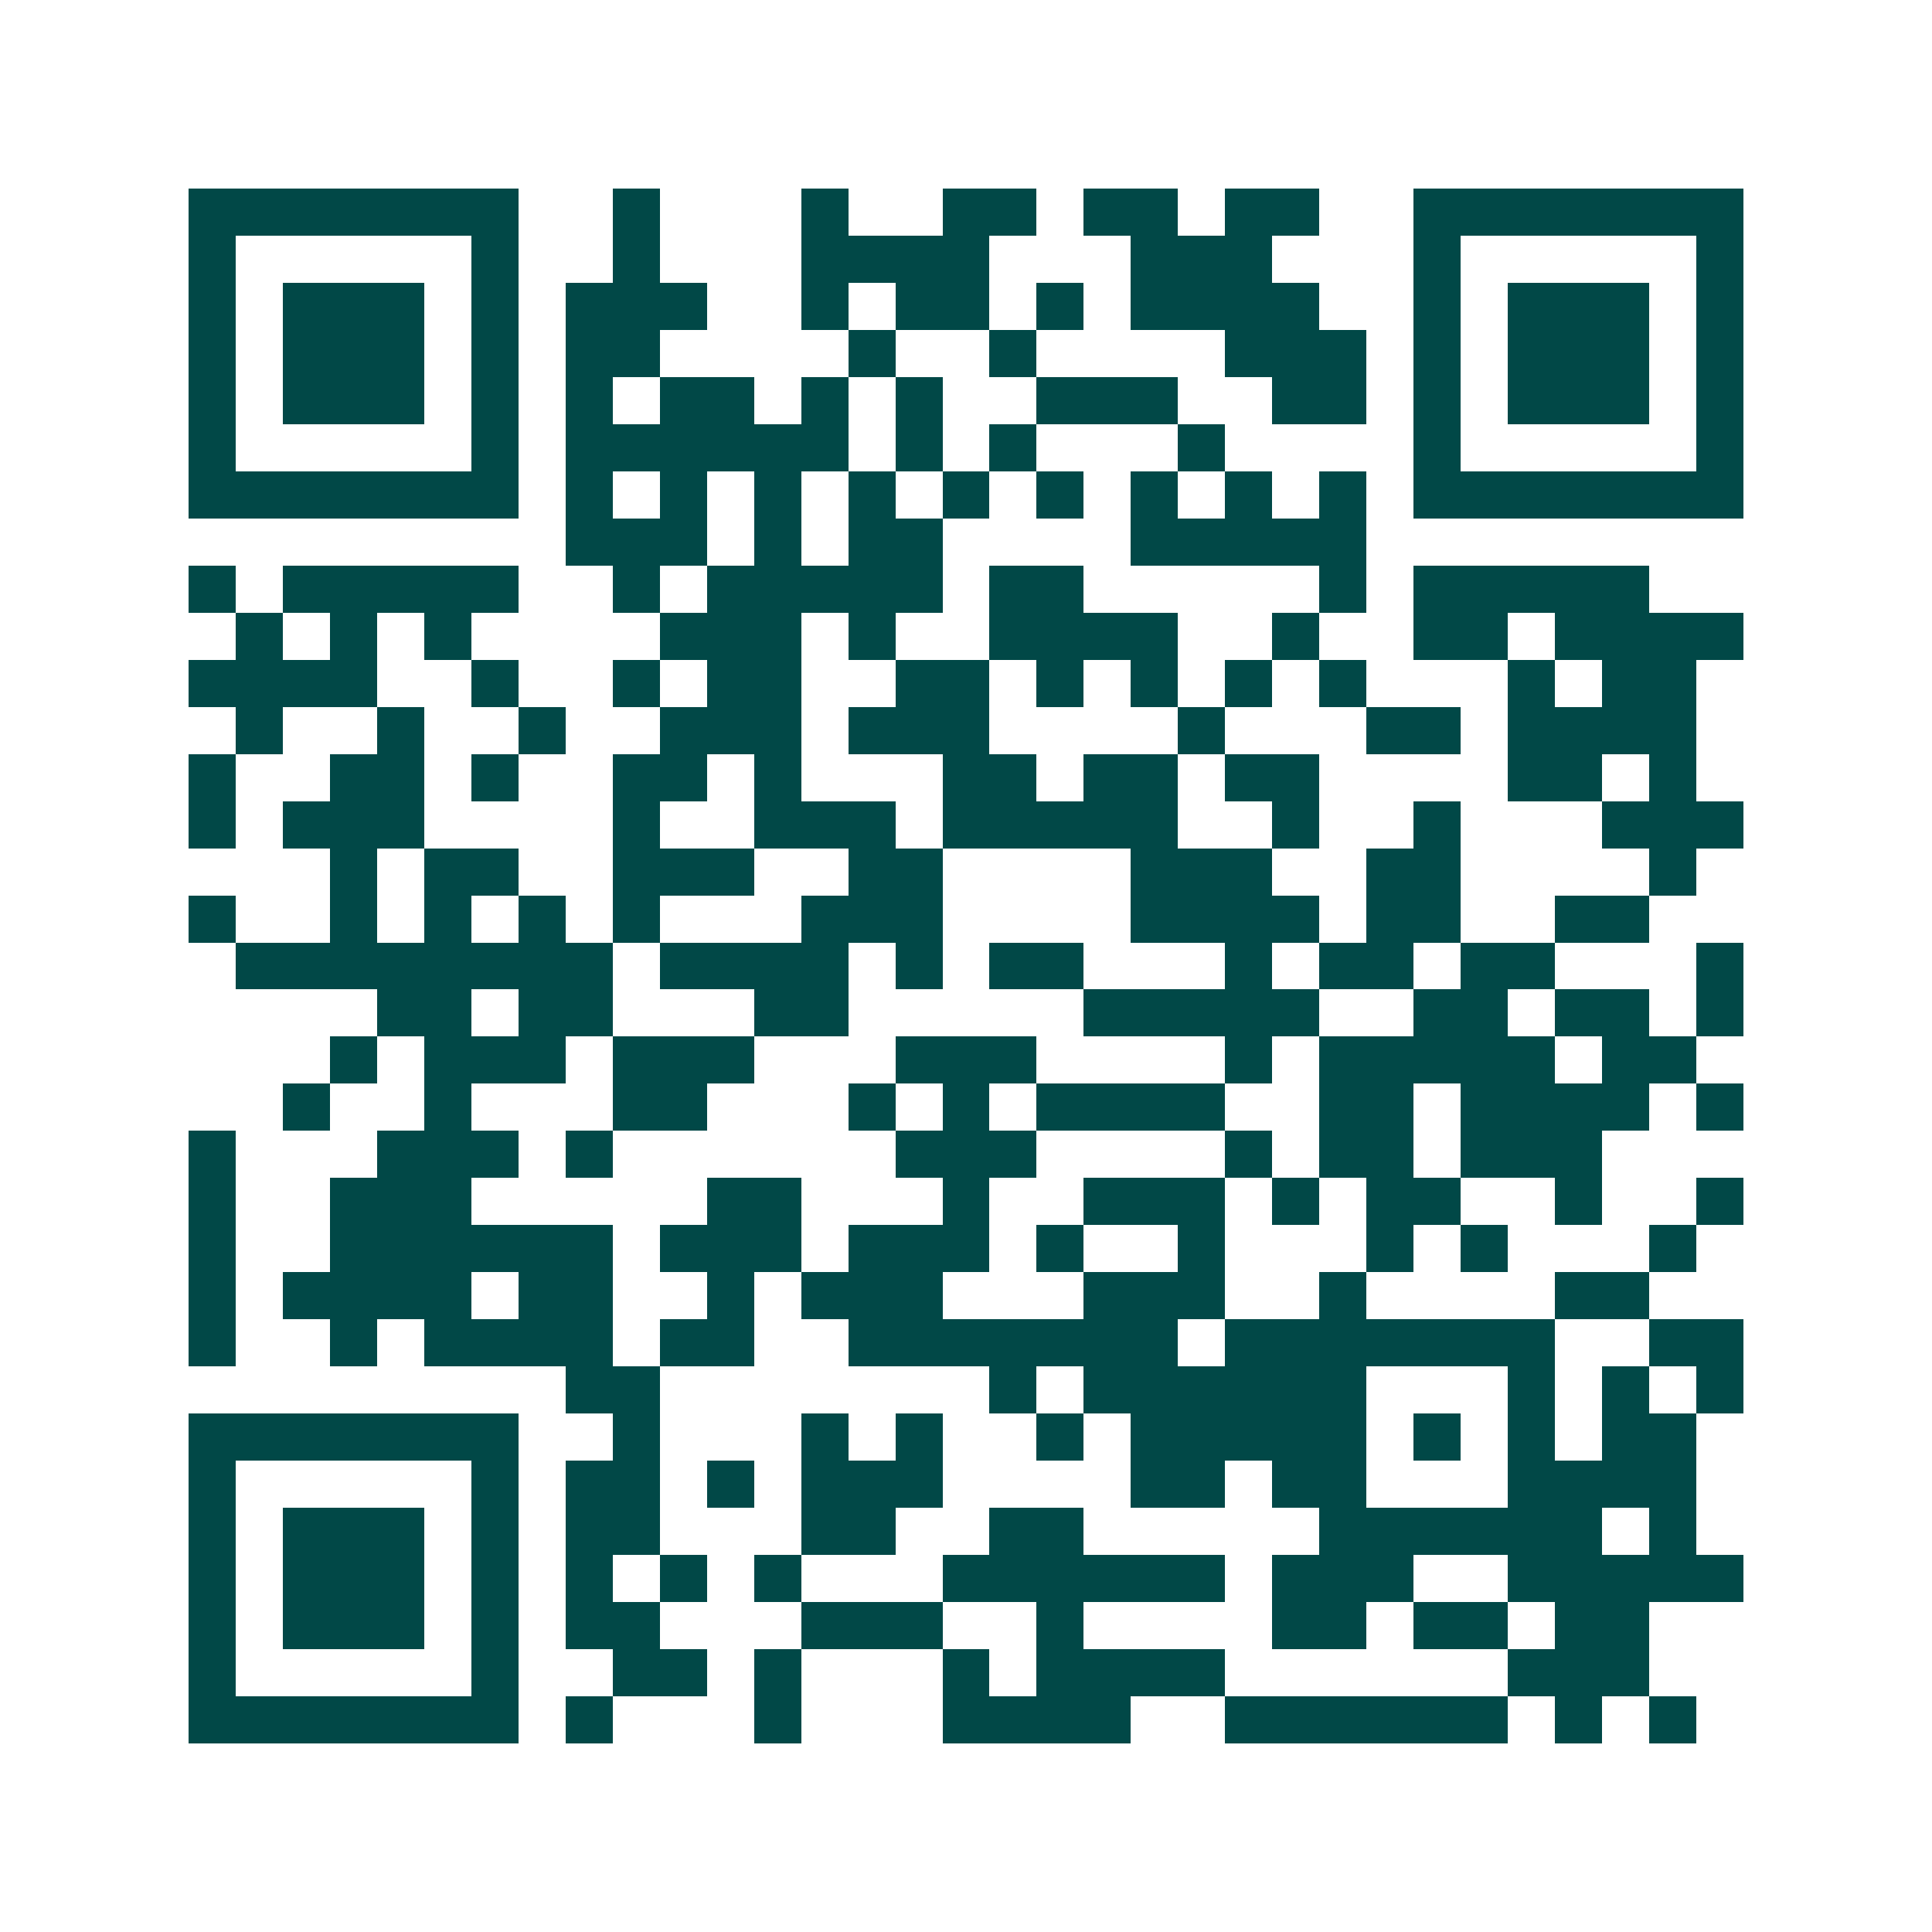 <svg xmlns="http://www.w3.org/2000/svg" width="200" height="200" viewBox="0 0 41 41" shape-rendering="crispEdges"><path fill="#ffffff" d="M0 0h41v41H0z"/><path stroke="#014847" d="M4 4.5h7m2 0h1m3 0h1m2 0h2m1 0h2m1 0h2m2 0h7M4 5.5h1m5 0h1m2 0h1m3 0h4m3 0h3m3 0h1m5 0h1M4 6.5h1m1 0h3m1 0h1m1 0h3m2 0h1m1 0h2m1 0h1m1 0h4m2 0h1m1 0h3m1 0h1M4 7.5h1m1 0h3m1 0h1m1 0h2m4 0h1m2 0h1m4 0h3m1 0h1m1 0h3m1 0h1M4 8.5h1m1 0h3m1 0h1m1 0h1m1 0h2m1 0h1m1 0h1m2 0h3m2 0h2m1 0h1m1 0h3m1 0h1M4 9.5h1m5 0h1m1 0h6m1 0h1m1 0h1m3 0h1m4 0h1m5 0h1M4 10.5h7m1 0h1m1 0h1m1 0h1m1 0h1m1 0h1m1 0h1m1 0h1m1 0h1m1 0h1m1 0h7M12 11.5h3m1 0h1m1 0h2m4 0h5M4 12.5h1m1 0h5m2 0h1m1 0h5m1 0h2m5 0h1m1 0h5M5 13.5h1m1 0h1m1 0h1m4 0h3m1 0h1m2 0h4m2 0h1m2 0h2m1 0h4M4 14.5h4m2 0h1m2 0h1m1 0h2m2 0h2m1 0h1m1 0h1m1 0h1m1 0h1m3 0h1m1 0h2M5 15.5h1m2 0h1m2 0h1m2 0h3m1 0h3m4 0h1m3 0h2m1 0h4M4 16.5h1m2 0h2m1 0h1m2 0h2m1 0h1m3 0h2m1 0h2m1 0h2m4 0h2m1 0h1M4 17.5h1m1 0h3m4 0h1m2 0h3m1 0h5m2 0h1m2 0h1m3 0h3M7 18.5h1m1 0h2m2 0h3m2 0h2m4 0h3m2 0h2m4 0h1M4 19.5h1m2 0h1m1 0h1m1 0h1m1 0h1m3 0h3m4 0h4m1 0h2m2 0h2M5 20.5h8m1 0h4m1 0h1m1 0h2m3 0h1m1 0h2m1 0h2m3 0h1M8 21.5h2m1 0h2m3 0h2m5 0h5m2 0h2m1 0h2m1 0h1M7 22.5h1m1 0h3m1 0h3m3 0h3m4 0h1m1 0h5m1 0h2M6 23.5h1m2 0h1m3 0h2m3 0h1m1 0h1m1 0h4m2 0h2m1 0h4m1 0h1M4 24.5h1m3 0h3m1 0h1m6 0h3m4 0h1m1 0h2m1 0h3M4 25.5h1m2 0h3m5 0h2m3 0h1m2 0h3m1 0h1m1 0h2m2 0h1m2 0h1M4 26.5h1m2 0h6m1 0h3m1 0h3m1 0h1m2 0h1m3 0h1m1 0h1m3 0h1M4 27.5h1m1 0h4m1 0h2m2 0h1m1 0h3m3 0h3m2 0h1m4 0h2M4 28.5h1m2 0h1m1 0h4m1 0h2m2 0h7m1 0h7m2 0h2M12 29.5h2m7 0h1m1 0h6m3 0h1m1 0h1m1 0h1M4 30.5h7m2 0h1m3 0h1m1 0h1m2 0h1m1 0h5m1 0h1m1 0h1m1 0h2M4 31.5h1m5 0h1m1 0h2m1 0h1m1 0h3m4 0h2m1 0h2m3 0h4M4 32.5h1m1 0h3m1 0h1m1 0h2m3 0h2m2 0h2m5 0h6m1 0h1M4 33.5h1m1 0h3m1 0h1m1 0h1m1 0h1m1 0h1m3 0h6m1 0h3m2 0h5M4 34.5h1m1 0h3m1 0h1m1 0h2m3 0h3m2 0h1m4 0h2m1 0h2m1 0h2M4 35.5h1m5 0h1m2 0h2m1 0h1m3 0h1m1 0h4m6 0h3M4 36.5h7m1 0h1m3 0h1m3 0h4m2 0h6m1 0h1m1 0h1"/></svg>
